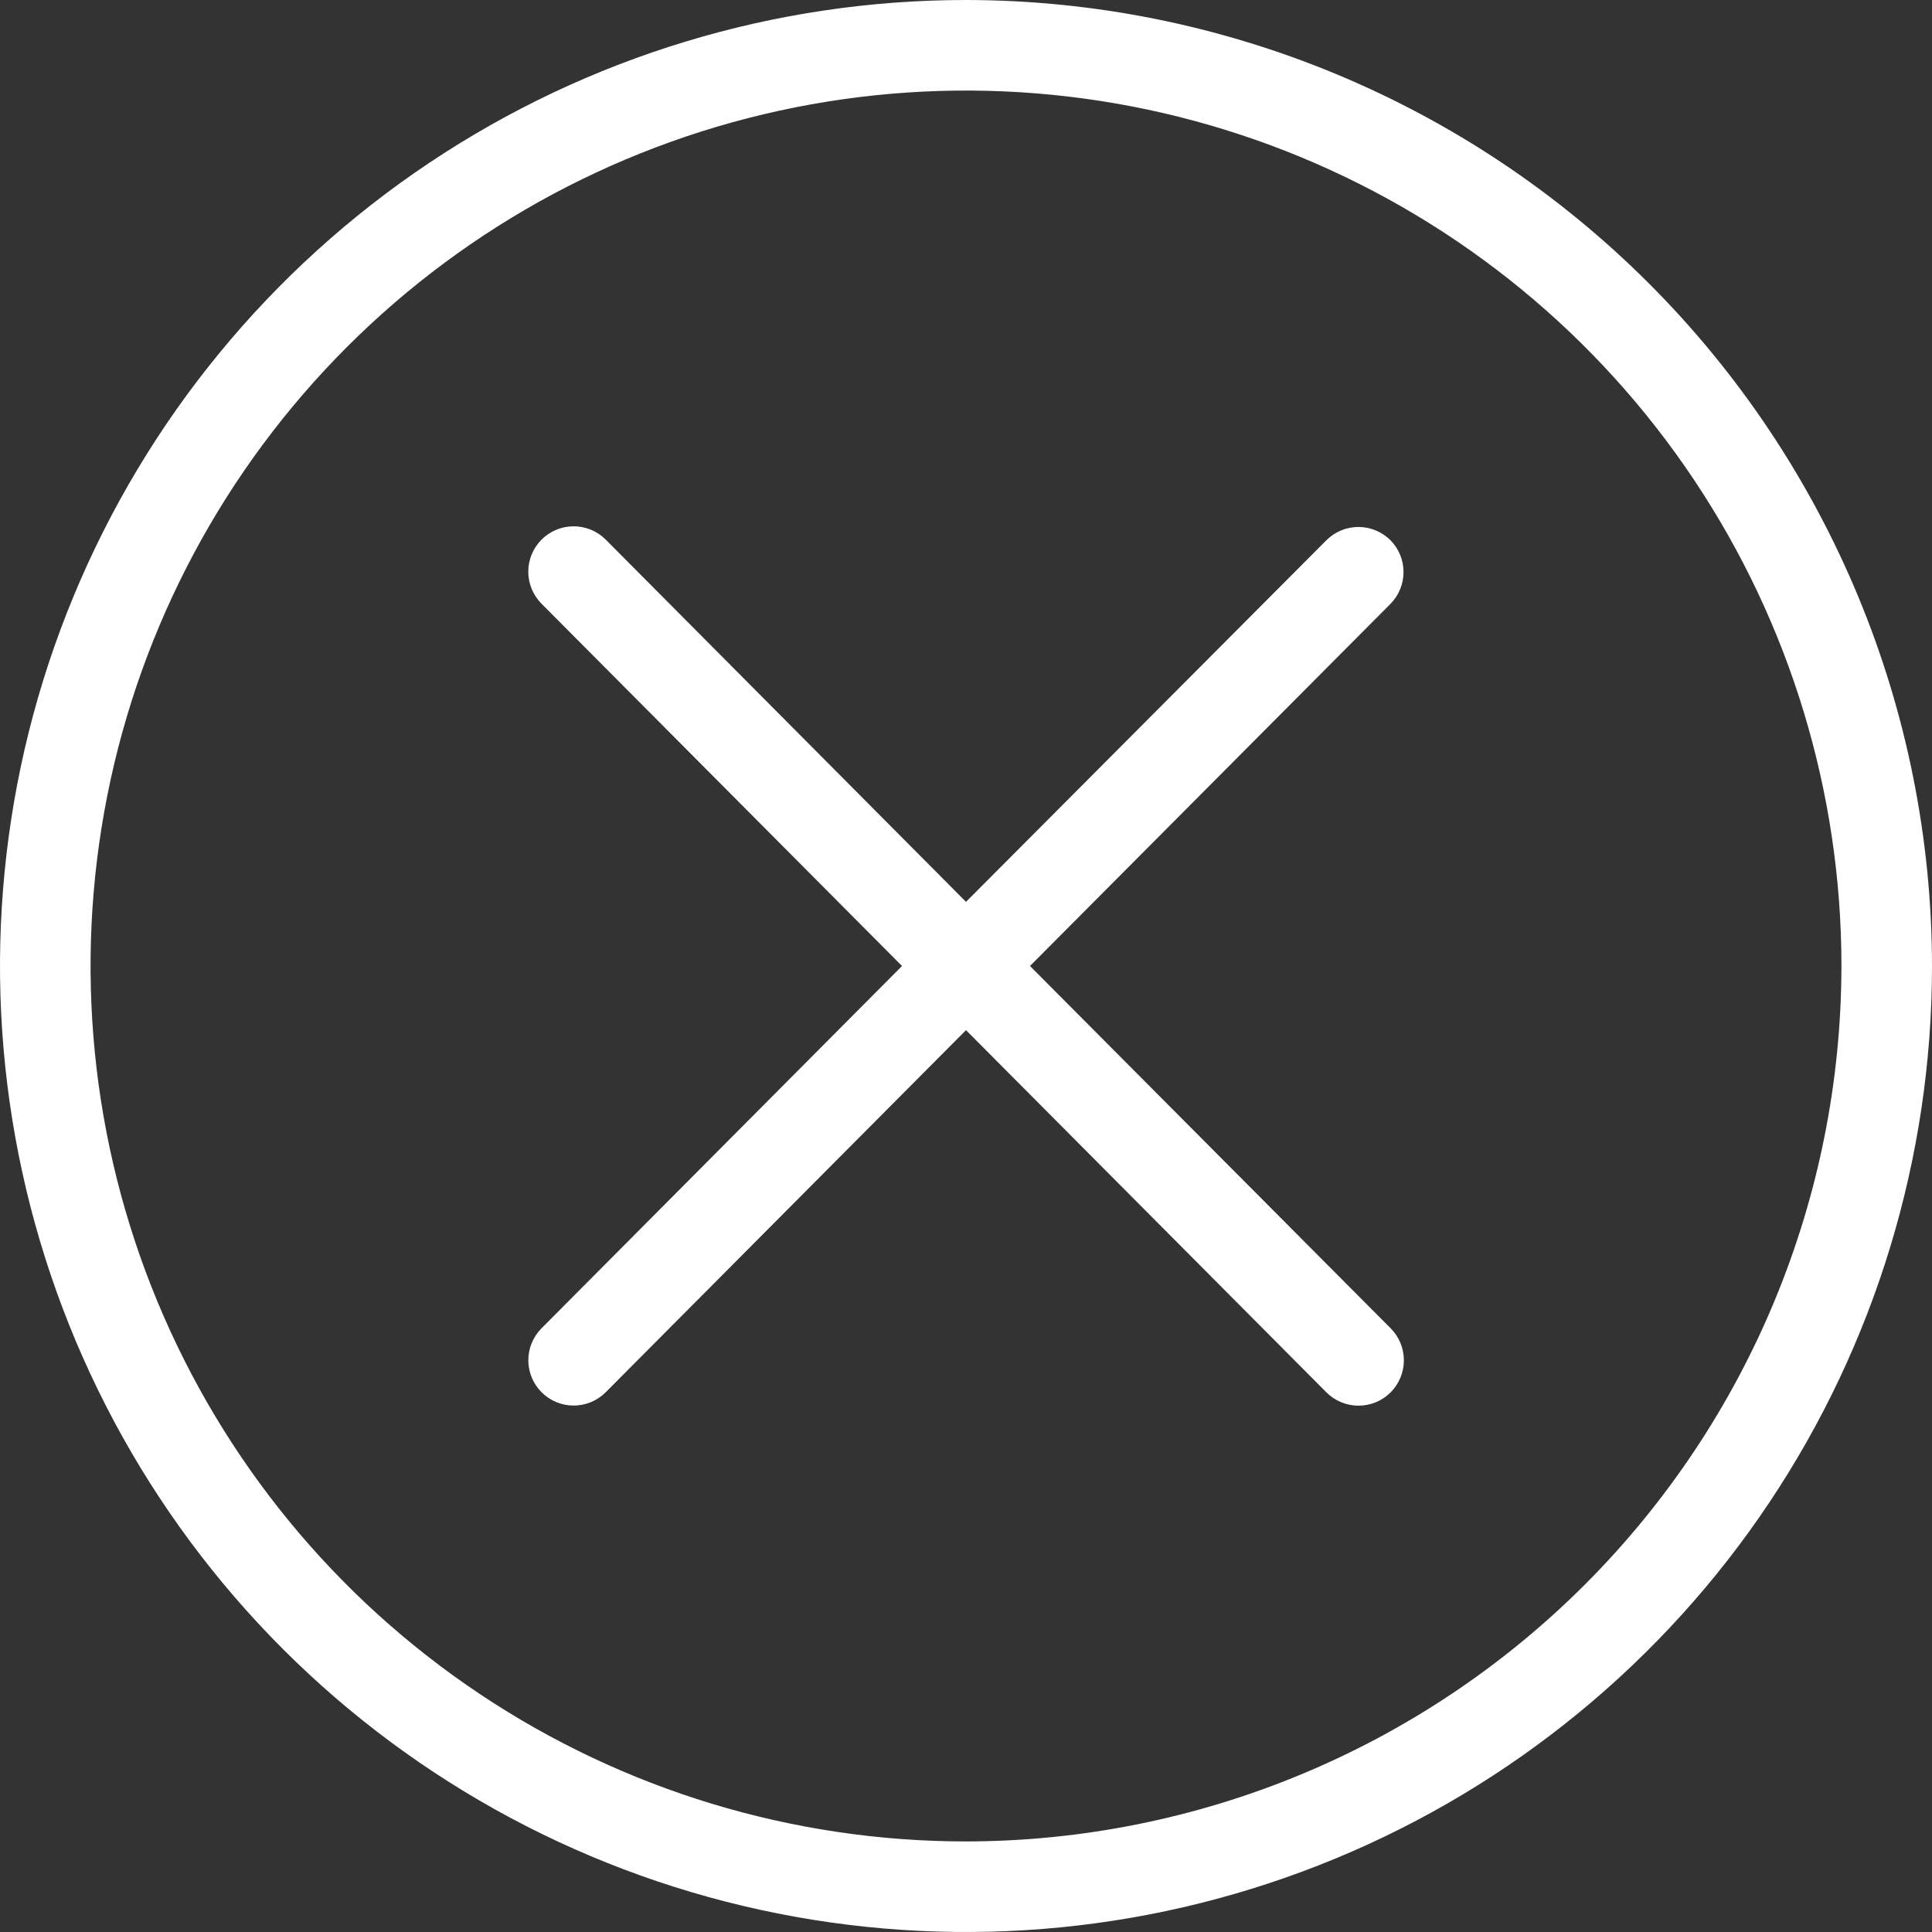 <?xml version="1.0" encoding="UTF-8"?> <svg xmlns="http://www.w3.org/2000/svg" width="128" height="128" viewBox="0 0 128 128" fill="none"><rect x="0" y="0" width="128" height="128" fill="#333333" stroke="none"/> <g clip-path="url(#clip0_118_107)"> <path d="M64 0C51.342 0 38.968 3.754 28.444 10.786C17.919 17.818 9.716 27.814 4.872 39.508C0.028 51.203 -1.24 64.071 1.23 76.486C3.699 88.901 9.795 100.304 18.745 109.255C27.696 118.205 39.099 124.301 51.514 126.77C63.929 129.24 76.797 127.972 88.492 123.128C100.186 118.284 110.182 110.081 117.214 99.556C124.246 89.032 128 76.658 128 64C127.982 47.032 121.233 30.764 109.234 18.766C97.236 6.767 80.968 0.019 64 0V0ZM64 122C52.529 122 41.315 118.598 31.777 112.225C22.239 105.852 14.805 96.794 10.415 86.196C6.025 75.597 4.877 63.936 7.114 52.685C9.352 41.434 14.876 31.099 22.988 22.988C31.099 14.876 41.434 9.352 52.685 7.114C63.936 4.877 75.598 6.025 86.196 10.415C96.794 14.805 105.852 22.239 112.225 31.777C118.598 41.315 122 52.529 122 64C121.982 79.377 115.865 94.119 104.992 104.992C94.119 115.865 79.377 121.981 64 122Z" fill="white"></path> <path d="M92.12 35.79C91.558 35.228 90.795 34.913 90 34.913C89.205 34.913 88.442 35.228 87.88 35.79L64 59.75L40.13 35.75C39.566 35.186 38.802 34.87 38.005 34.87C37.208 34.87 36.444 35.186 35.88 35.75C35.316 36.314 35 37.078 35 37.875C35 38.672 35.316 39.436 35.88 40L59.76 64L35.88 88C35.318 88.564 35.002 89.328 35.003 90.124C35.004 90.92 35.321 91.683 35.885 92.245C36.449 92.807 37.212 93.123 38.008 93.122C38.805 93.121 39.568 92.804 40.13 92.24L64 68.25L87.88 92.25C88.444 92.814 89.208 93.13 90.005 93.13C90.802 93.13 91.566 92.814 92.13 92.25C92.694 91.686 93.01 90.922 93.01 90.125C93.01 89.328 92.694 88.564 92.13 88L68.24 64L92.13 40C92.681 39.438 92.989 38.681 92.987 37.893C92.986 37.105 92.674 36.35 92.12 35.79Z" fill="white"></path> </g> <defs> <clipPath id="clip0_118_107"> <rect width="128" height="128" fill="white"></rect> </clipPath> </defs> </svg> 